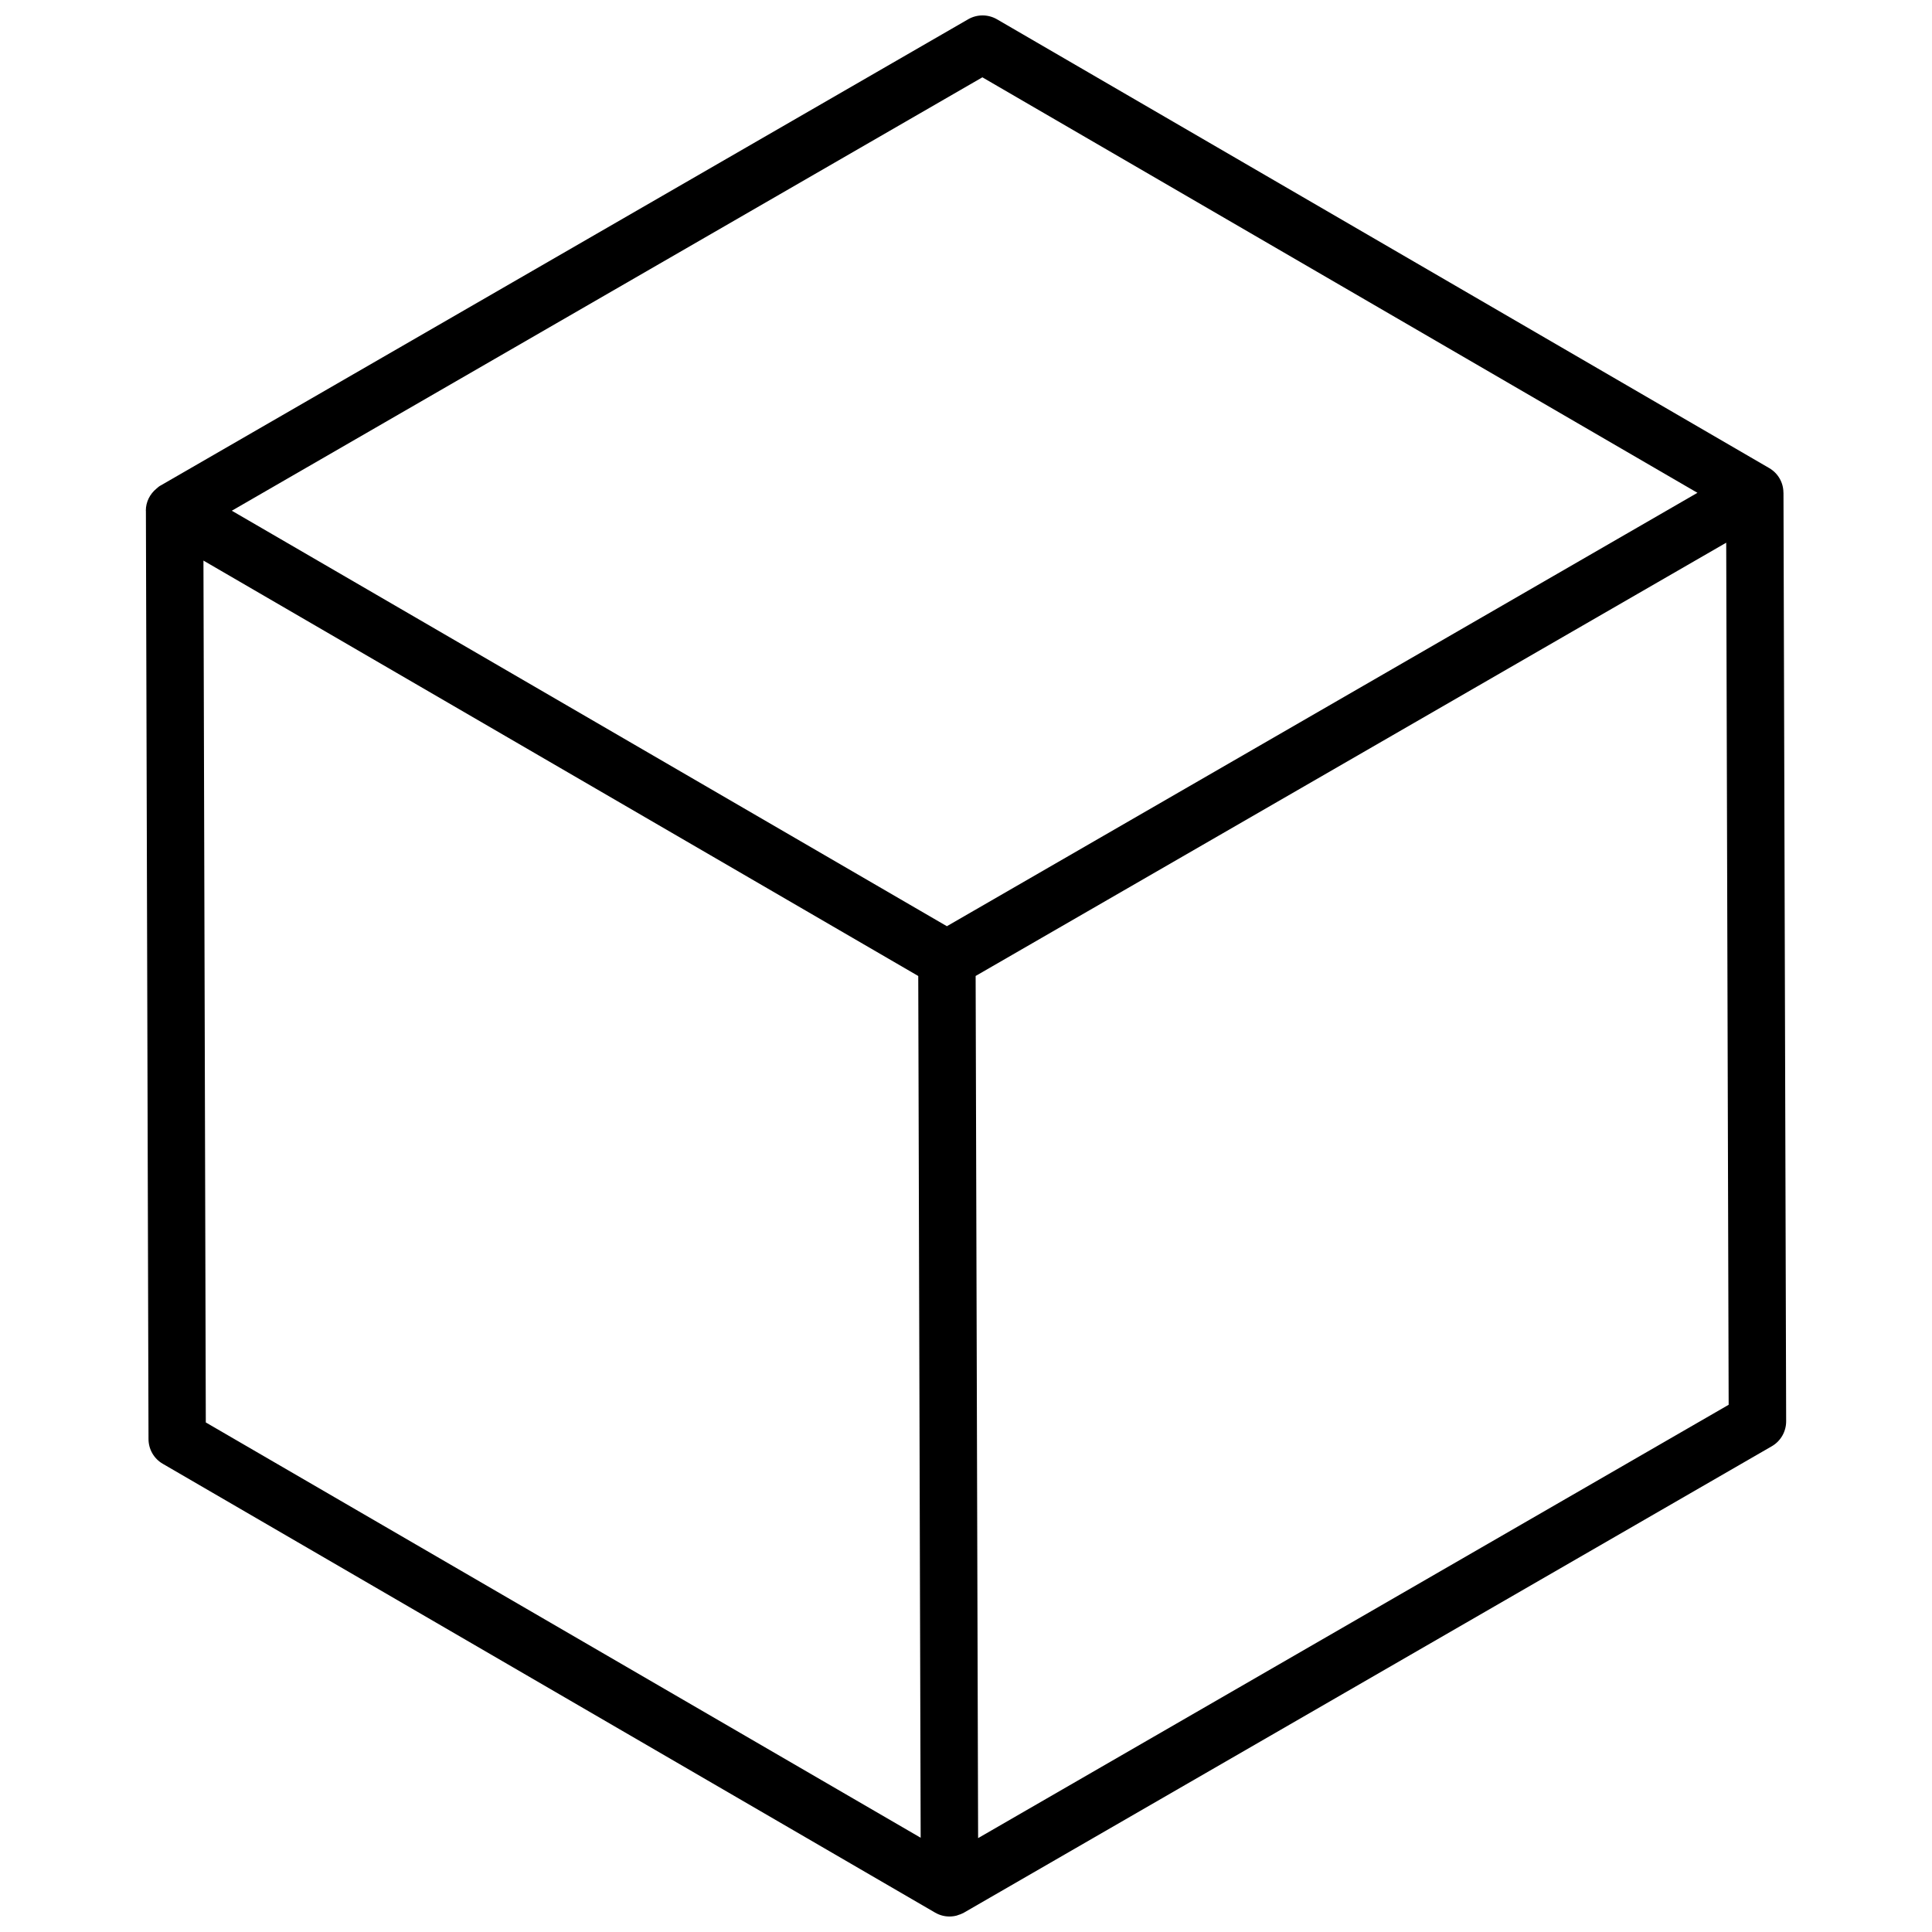 <?xml version="1.0" encoding="UTF-8"?>
<!-- Uploaded to: ICON Repo, www.iconrepo.com, Generator: ICON Repo Mixer Tools -->
<svg width="800px" height="800px" version="1.1" viewBox="144 144 512 512" xmlns="http://www.w3.org/2000/svg">
 <defs>
  <clipPath id="a">
   <path d="m182 148.09h436v503.81h-436z"/>
  </clipPath>
 </defs>
 <g clip-path="url(#a)">
  <path d="m616.64 274.63c0-0.047-0.016-0.074-0.016-0.121-0.016-2.648-1.438-5.113-3.762-6.461l-204.66-118.94c-2.359-1.363-5.273-1.363-7.633 0l-214.06 123.59c-0.023 0.008-0.039 0.008-0.047 0.016-0.379 0.215-0.691 0.512-1.02 0.793-1.727 1.43-2.793 3.508-2.793 5.805 0 0.039 0.016 0.074 0.016 0.113l0.691 245.93c0 2.695 1.43 5.215 3.789 6.57l204.67 118.94c0.008 0.008 0.016 0.008 0.016 0.008l0.016 0.008c1.172 0.676 2.465 1.012 3.769 1.012 0.664 0 1.324-0.09 1.965-0.258 0.07-0.016 0.121-0.055 0.176-0.074 0.578-0.16 1.133-0.379 1.676-0.676l214.12-123.62c2.359-1.363 3.797-3.891 3.797-6.606zm-212.3-110.14 189.5 110.11-78.445 45.305-120.46 69.551-178.74-103.86-10.762-6.25zm-205.8 356.47-0.625-228.4 189.43 110.09 0.641 228.37zm204.67 110.16-0.656-228.48 198.91-114.82 0.648 228.46z"/>
 </g>
</svg>